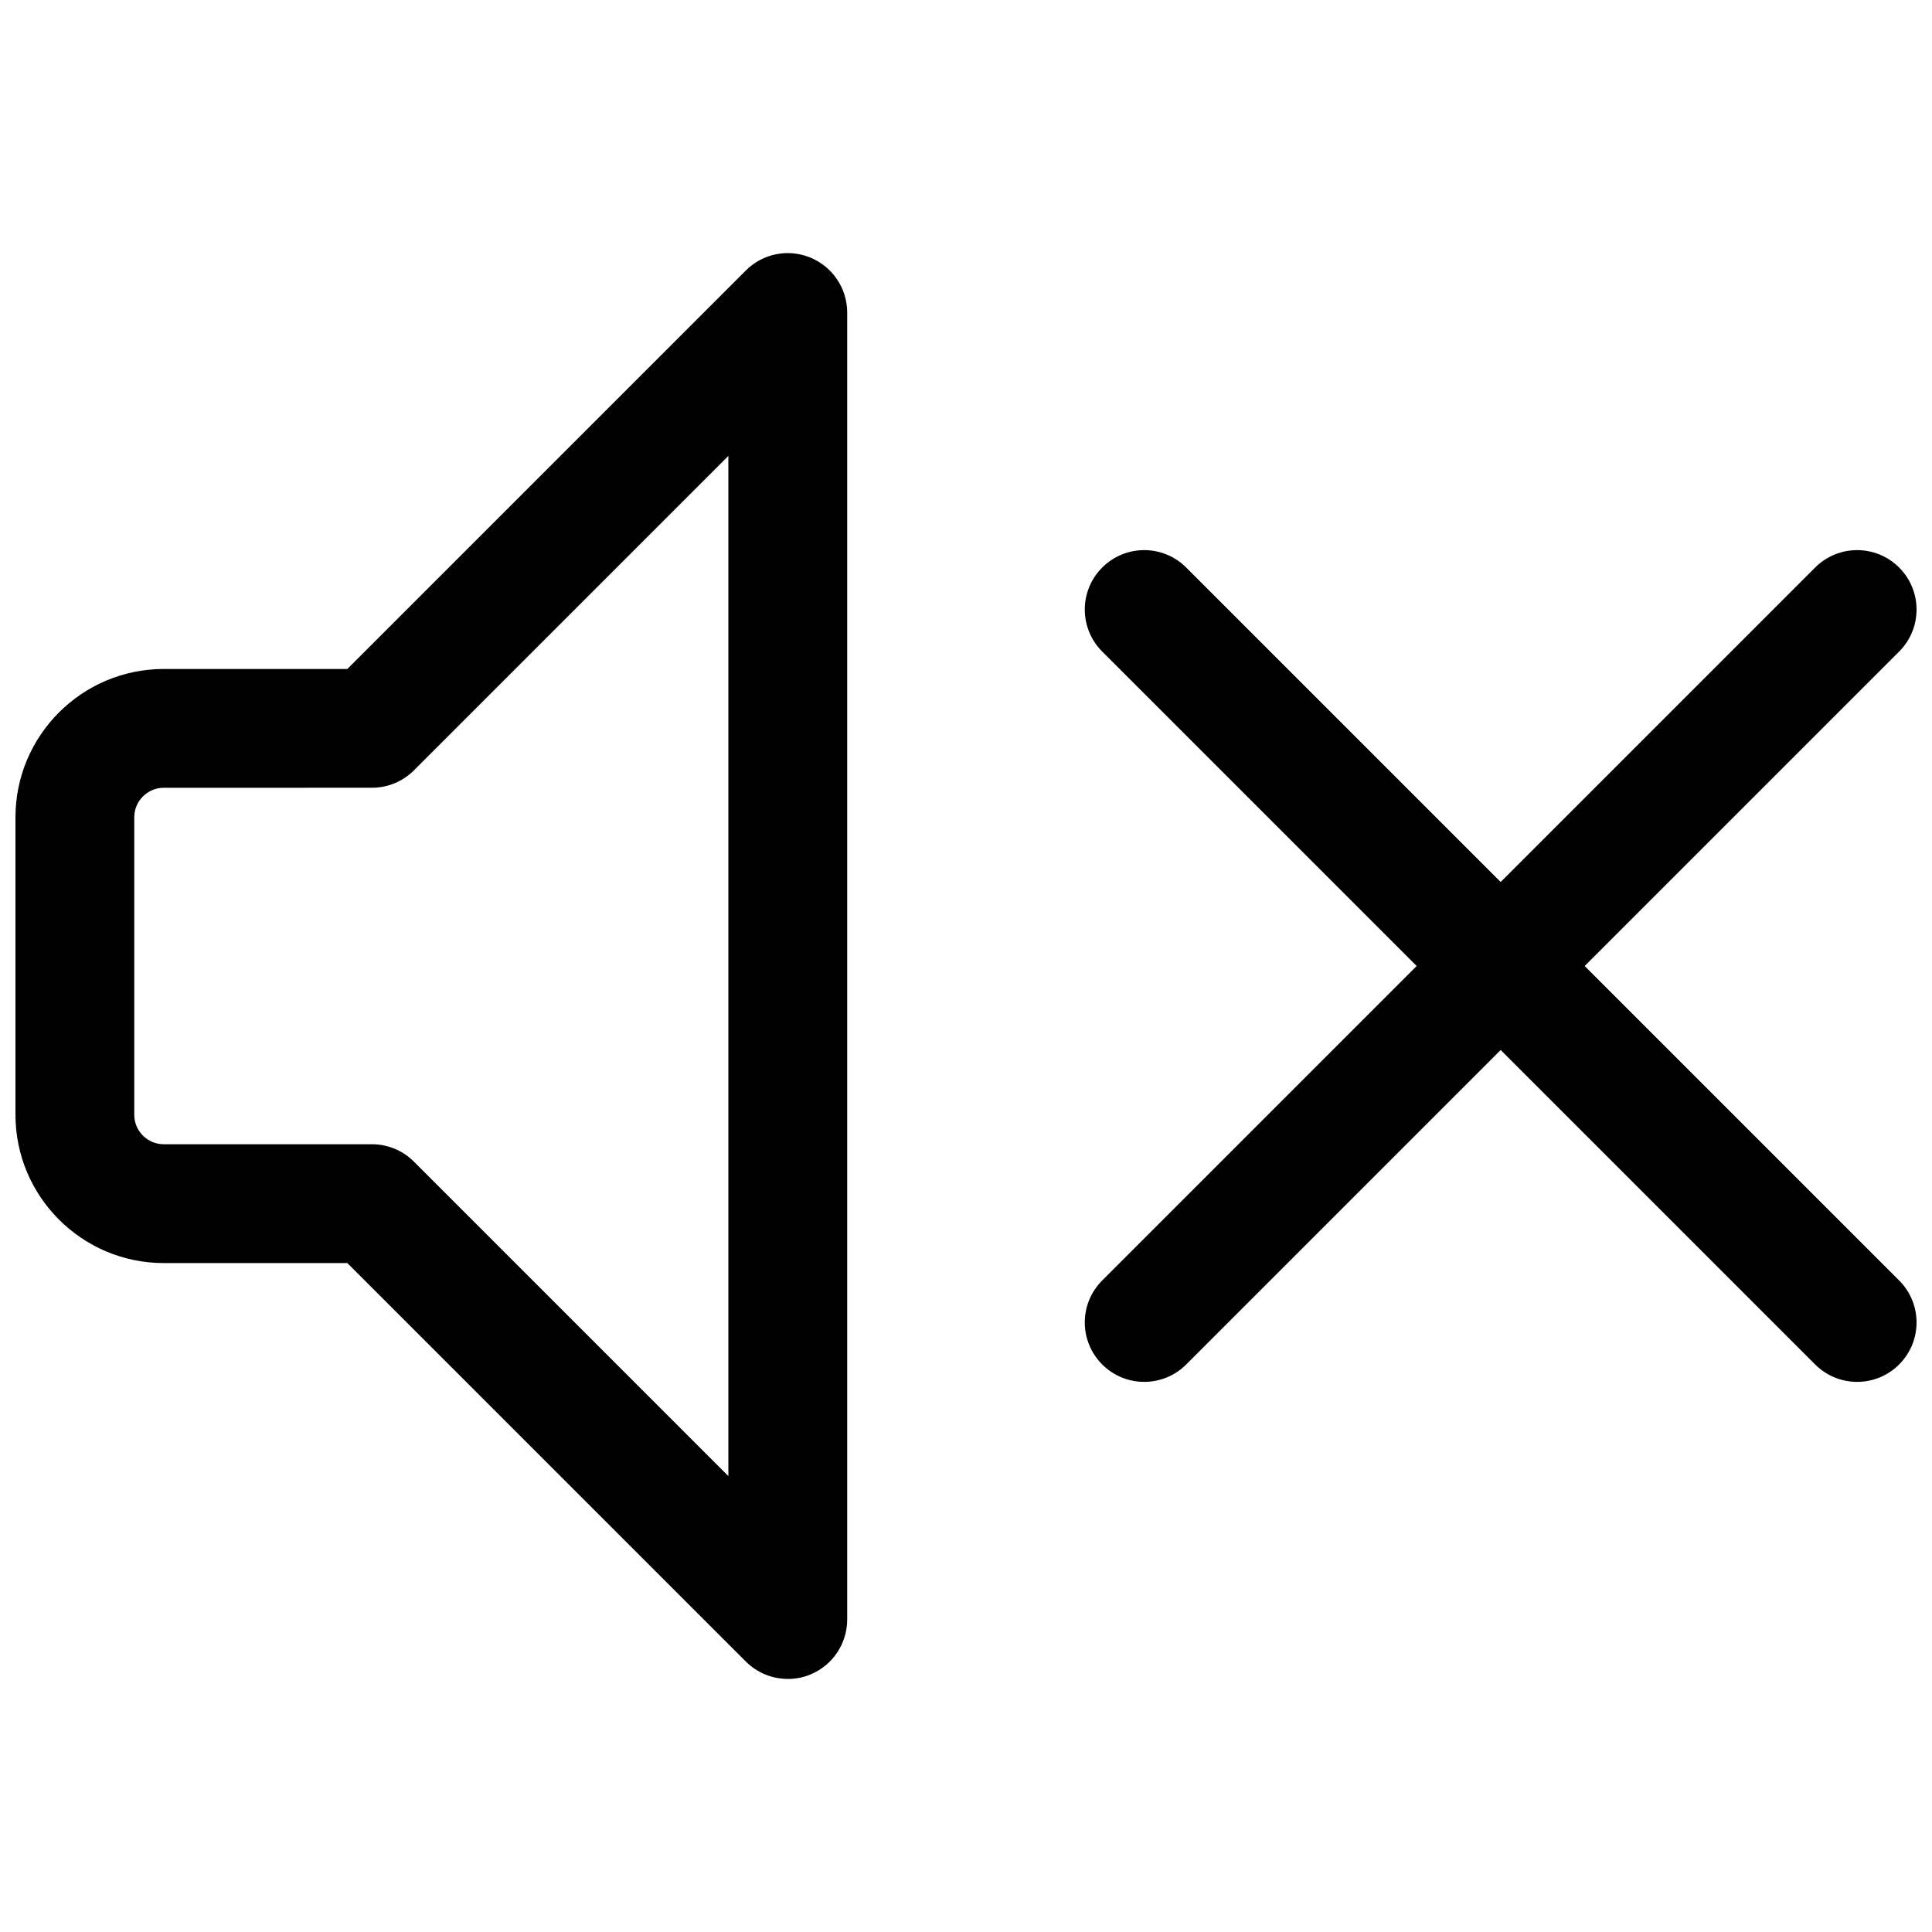 <?xml version="1.0" encoding="UTF-8"?>
<!-- Uploaded to: SVG Repo, www.svgrepo.com, Generator: SVG Repo Mixer Tools -->
<svg width="800px" height="800px" version="1.1" viewBox="144 144 512 512" xmlns="http://www.w3.org/2000/svg">
 <defs>
  <clipPath id="b">
   <path d="m431 289h220.9v222h-220.9z"/>
  </clipPath>
  <clipPath id="a">
   <path d="m148.09 211h220.91v378h-220.91z"/>
  </clipPath>
 </defs>
 <g>
  <g clip-path="url(#b)">
   <path d="m447.23 510.21c-4.031 0-8.062-1.543-11.133-4.613-6.156-6.156-6.156-16.105 0-22.262l188.93-188.93c6.156-6.156 16.105-6.156 22.262 0s6.156 16.105 0 22.262l-188.93 188.93c-3.066 3.07-7.098 4.613-11.129 4.613z"/>
   <path d="m636.16 510.21c-4.031 0-8.062-1.543-11.133-4.613l-188.93-188.93c-6.156-6.156-6.156-16.105 0-22.262s16.105-6.156 22.262 0l188.93 188.93c6.156 6.156 6.156 16.105 0 22.262-3.07 3.07-7.098 4.613-11.129 4.613z"/>
  </g>
  <g clip-path="url(#a)">
   <path d="m352.77 588.93c-4.094 0-8.125-1.605-11.133-4.613l-105.59-105.59h-48.648c-21.664 0-39.297-17.633-39.297-39.297v-78.848c0-21.664 17.633-39.297 39.297-39.297h48.648l105.59-105.59c4.504-4.519 11.242-5.856 17.16-3.418 5.875 2.441 9.719 8.188 9.719 14.547v346.37c0 6.359-3.84 12.121-9.715 14.547-1.953 0.824-4 1.199-6.031 1.199zm-165.38-236.16c-4.297 0-7.809 3.512-7.809 7.809v78.848c0 4.297 3.512 7.809 7.809 7.809h55.168c4.172 0 8.188 1.652 11.133 4.613l83.332 83.332v-270.36l-83.332 83.332c-2.945 2.961-6.961 4.613-11.133 4.613z"/>
  </g>
 </g>
</svg>